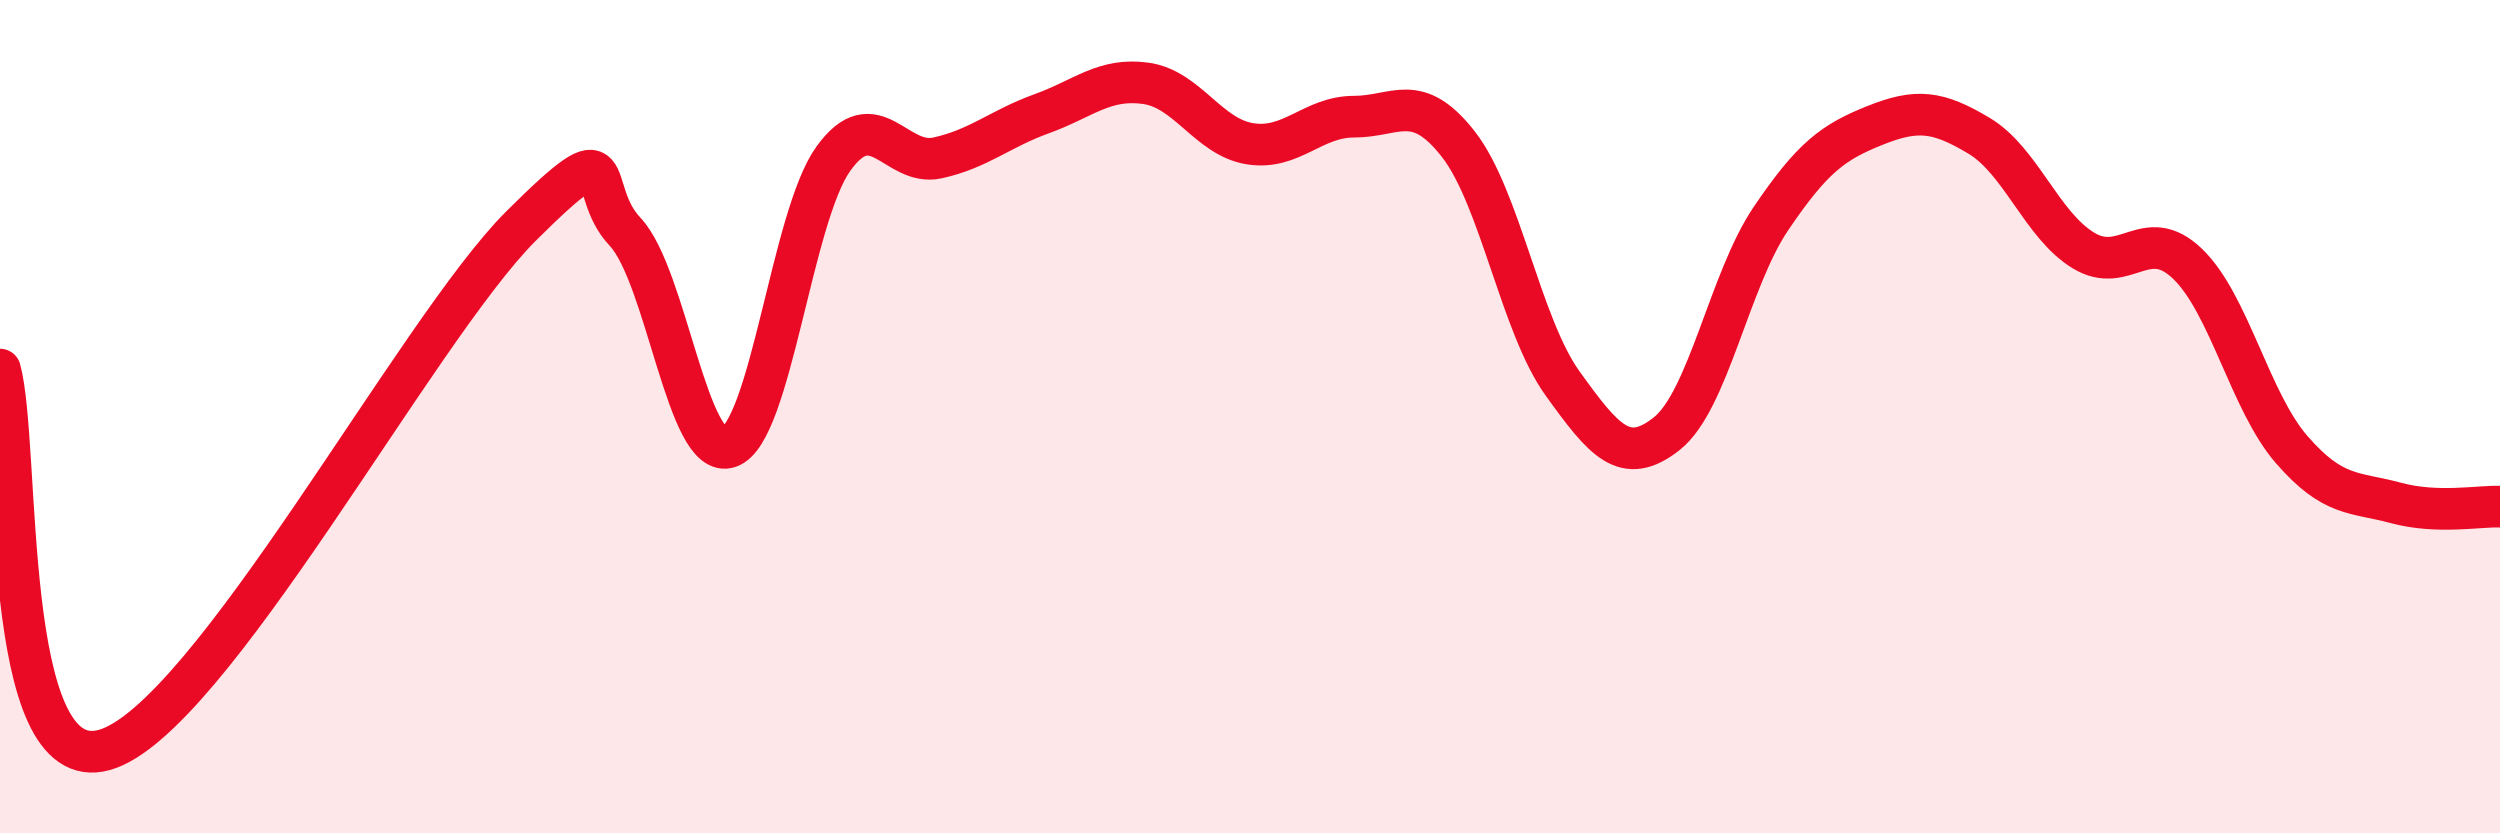 
    <svg width="60" height="20" viewBox="0 0 60 20" xmlns="http://www.w3.org/2000/svg">
      <path
        d="M 0,8.87 C 0.5,10.7 0,18.69 2.5,18 C 5,17.31 10,7.92 12.5,5.43 C 15,2.94 14,4.5 15,5.56 C 16,6.62 16.5,11.08 17.5,10.73 C 18.5,10.38 19,5.2 20,3.81 C 21,2.42 21.5,4.01 22.5,3.79 C 23.5,3.57 24,3.09 25,2.73 C 26,2.37 26.5,1.86 27.5,2 C 28.5,2.14 29,3.29 30,3.45 C 31,3.61 31.5,2.8 32.5,2.8 C 33.5,2.8 34,2.18 35,3.46 C 36,4.74 36.5,7.81 37.5,9.2 C 38.5,10.59 39,11.2 40,10.41 C 41,9.62 41.5,6.73 42.5,5.25 C 43.5,3.77 44,3.41 45,3.01 C 46,2.61 46.5,2.66 47.5,3.26 C 48.5,3.86 49,5.4 50,6.01 C 51,6.62 51.5,5.37 52.5,6.33 C 53.5,7.29 54,9.64 55,10.79 C 56,11.94 56.5,11.8 57.5,12.07 C 58.5,12.34 59.5,12.14 60,12.16L60 20L0 20Z"
        fill="#EB0A25"
        opacity="0.1"
        stroke-linecap="round"
        stroke-linejoin="round"
      />
      <path
        d="M 0,8.87 C 0.5,10.7 0,18.69 2.5,18 C 5,17.31 10,7.92 12.5,5.43 C 15,2.94 14,4.5 15,5.56 C 16,6.62 16.5,11.08 17.5,10.73 C 18.5,10.38 19,5.2 20,3.81 C 21,2.42 21.5,4.01 22.5,3.79 C 23.5,3.57 24,3.09 25,2.73 C 26,2.37 26.5,1.86 27.5,2 C 28.5,2.14 29,3.29 30,3.45 C 31,3.61 31.5,2.8 32.5,2.8 C 33.5,2.8 34,2.18 35,3.46 C 36,4.74 36.5,7.81 37.5,9.2 C 38.5,10.59 39,11.2 40,10.41 C 41,9.62 41.5,6.73 42.5,5.25 C 43.5,3.77 44,3.41 45,3.01 C 46,2.61 46.5,2.66 47.5,3.26 C 48.5,3.86 49,5.4 50,6.01 C 51,6.62 51.5,5.37 52.5,6.33 C 53.5,7.29 54,9.64 55,10.79 C 56,11.94 56.5,11.8 57.5,12.07 C 58.5,12.34 59.5,12.14 60,12.16"
        stroke="#EB0A25"
        stroke-width="1"
        fill="none"
        stroke-linecap="round"
        stroke-linejoin="round"
      />
    </svg>
  